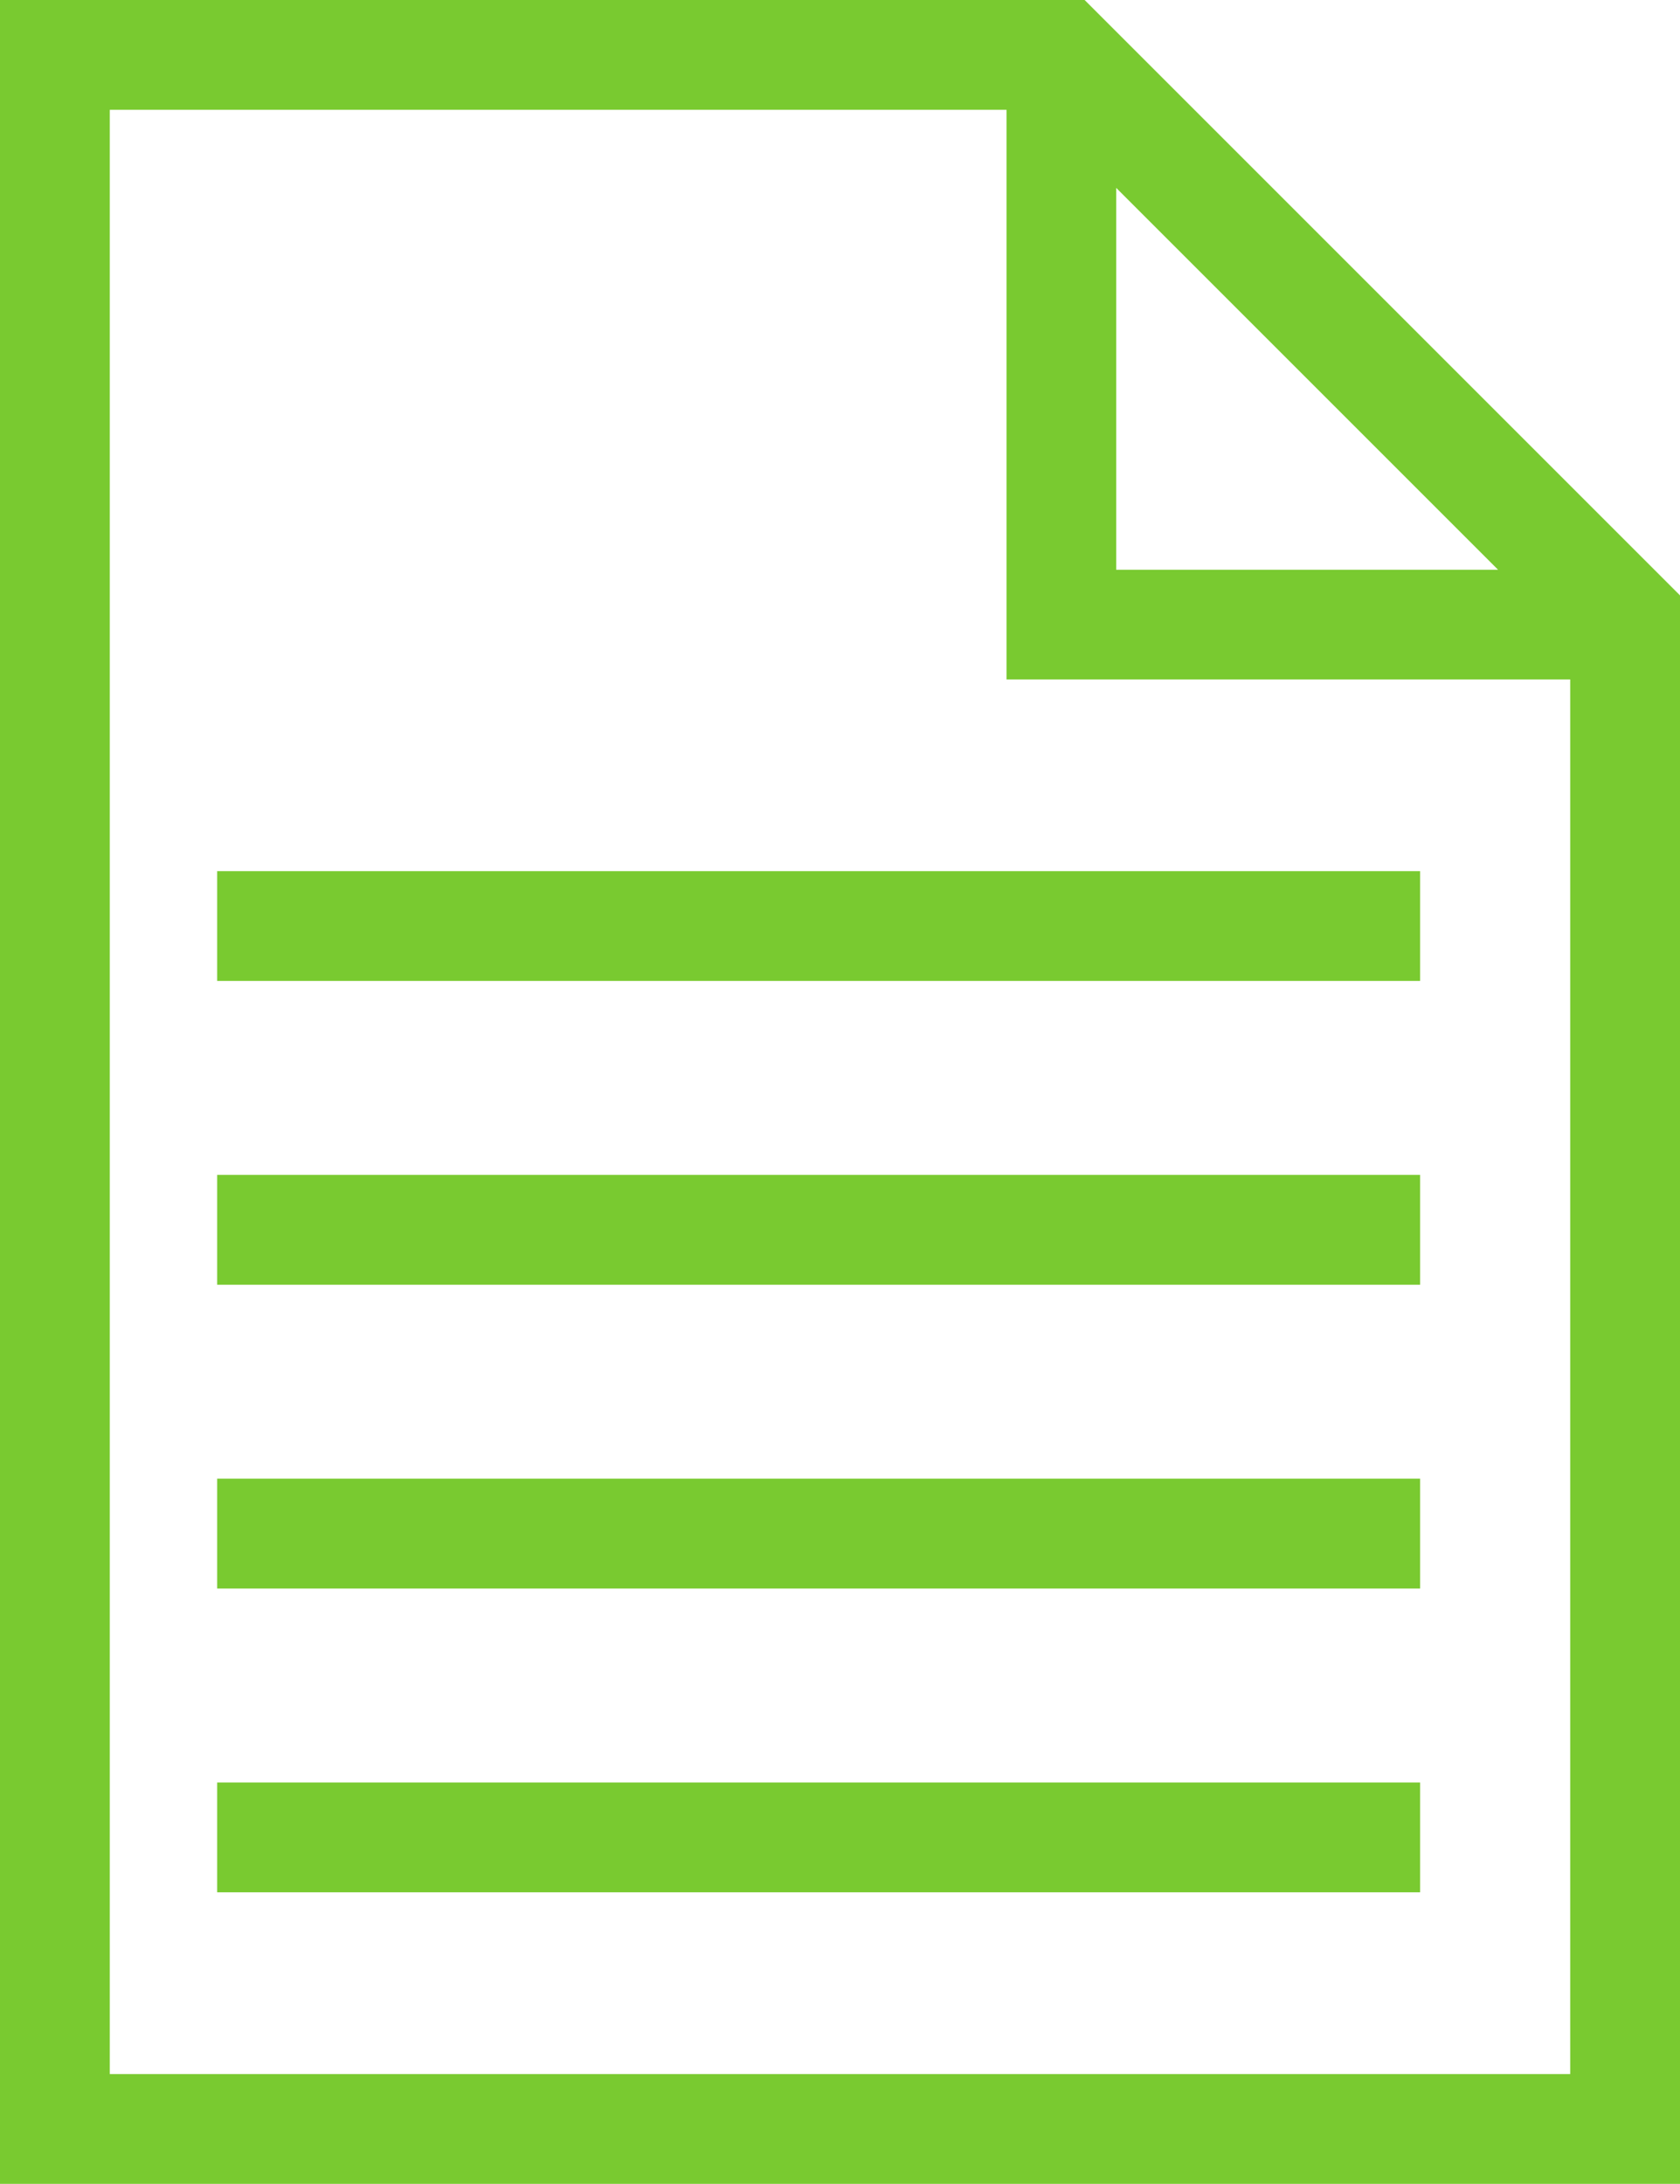 <svg xmlns="http://www.w3.org/2000/svg" width="41.541" height="54" viewBox="0 0 41.541 54">
  <g id="whitepaper" transform="translate(68.85 89.5)">
    <path id="Path_6938" data-name="Path 6938" d="M26.819,0H0V54H41.541V14.722ZM27.6,4.646l9.442,9.442H27.6ZM38.826,51.285H2.715V2.715H24.888V16.8H38.826ZM5.37,24.255H35.115V21.54H5.37Zm0,7.512H35.115V29.051H5.37Zm0,7.512H35.115V36.563H5.37Zm0,7.512H35.115V44.075H5.37Z" transform="translate(-68.85 -89.5)" fill="#79ca30"/>
  </g>
</svg>
